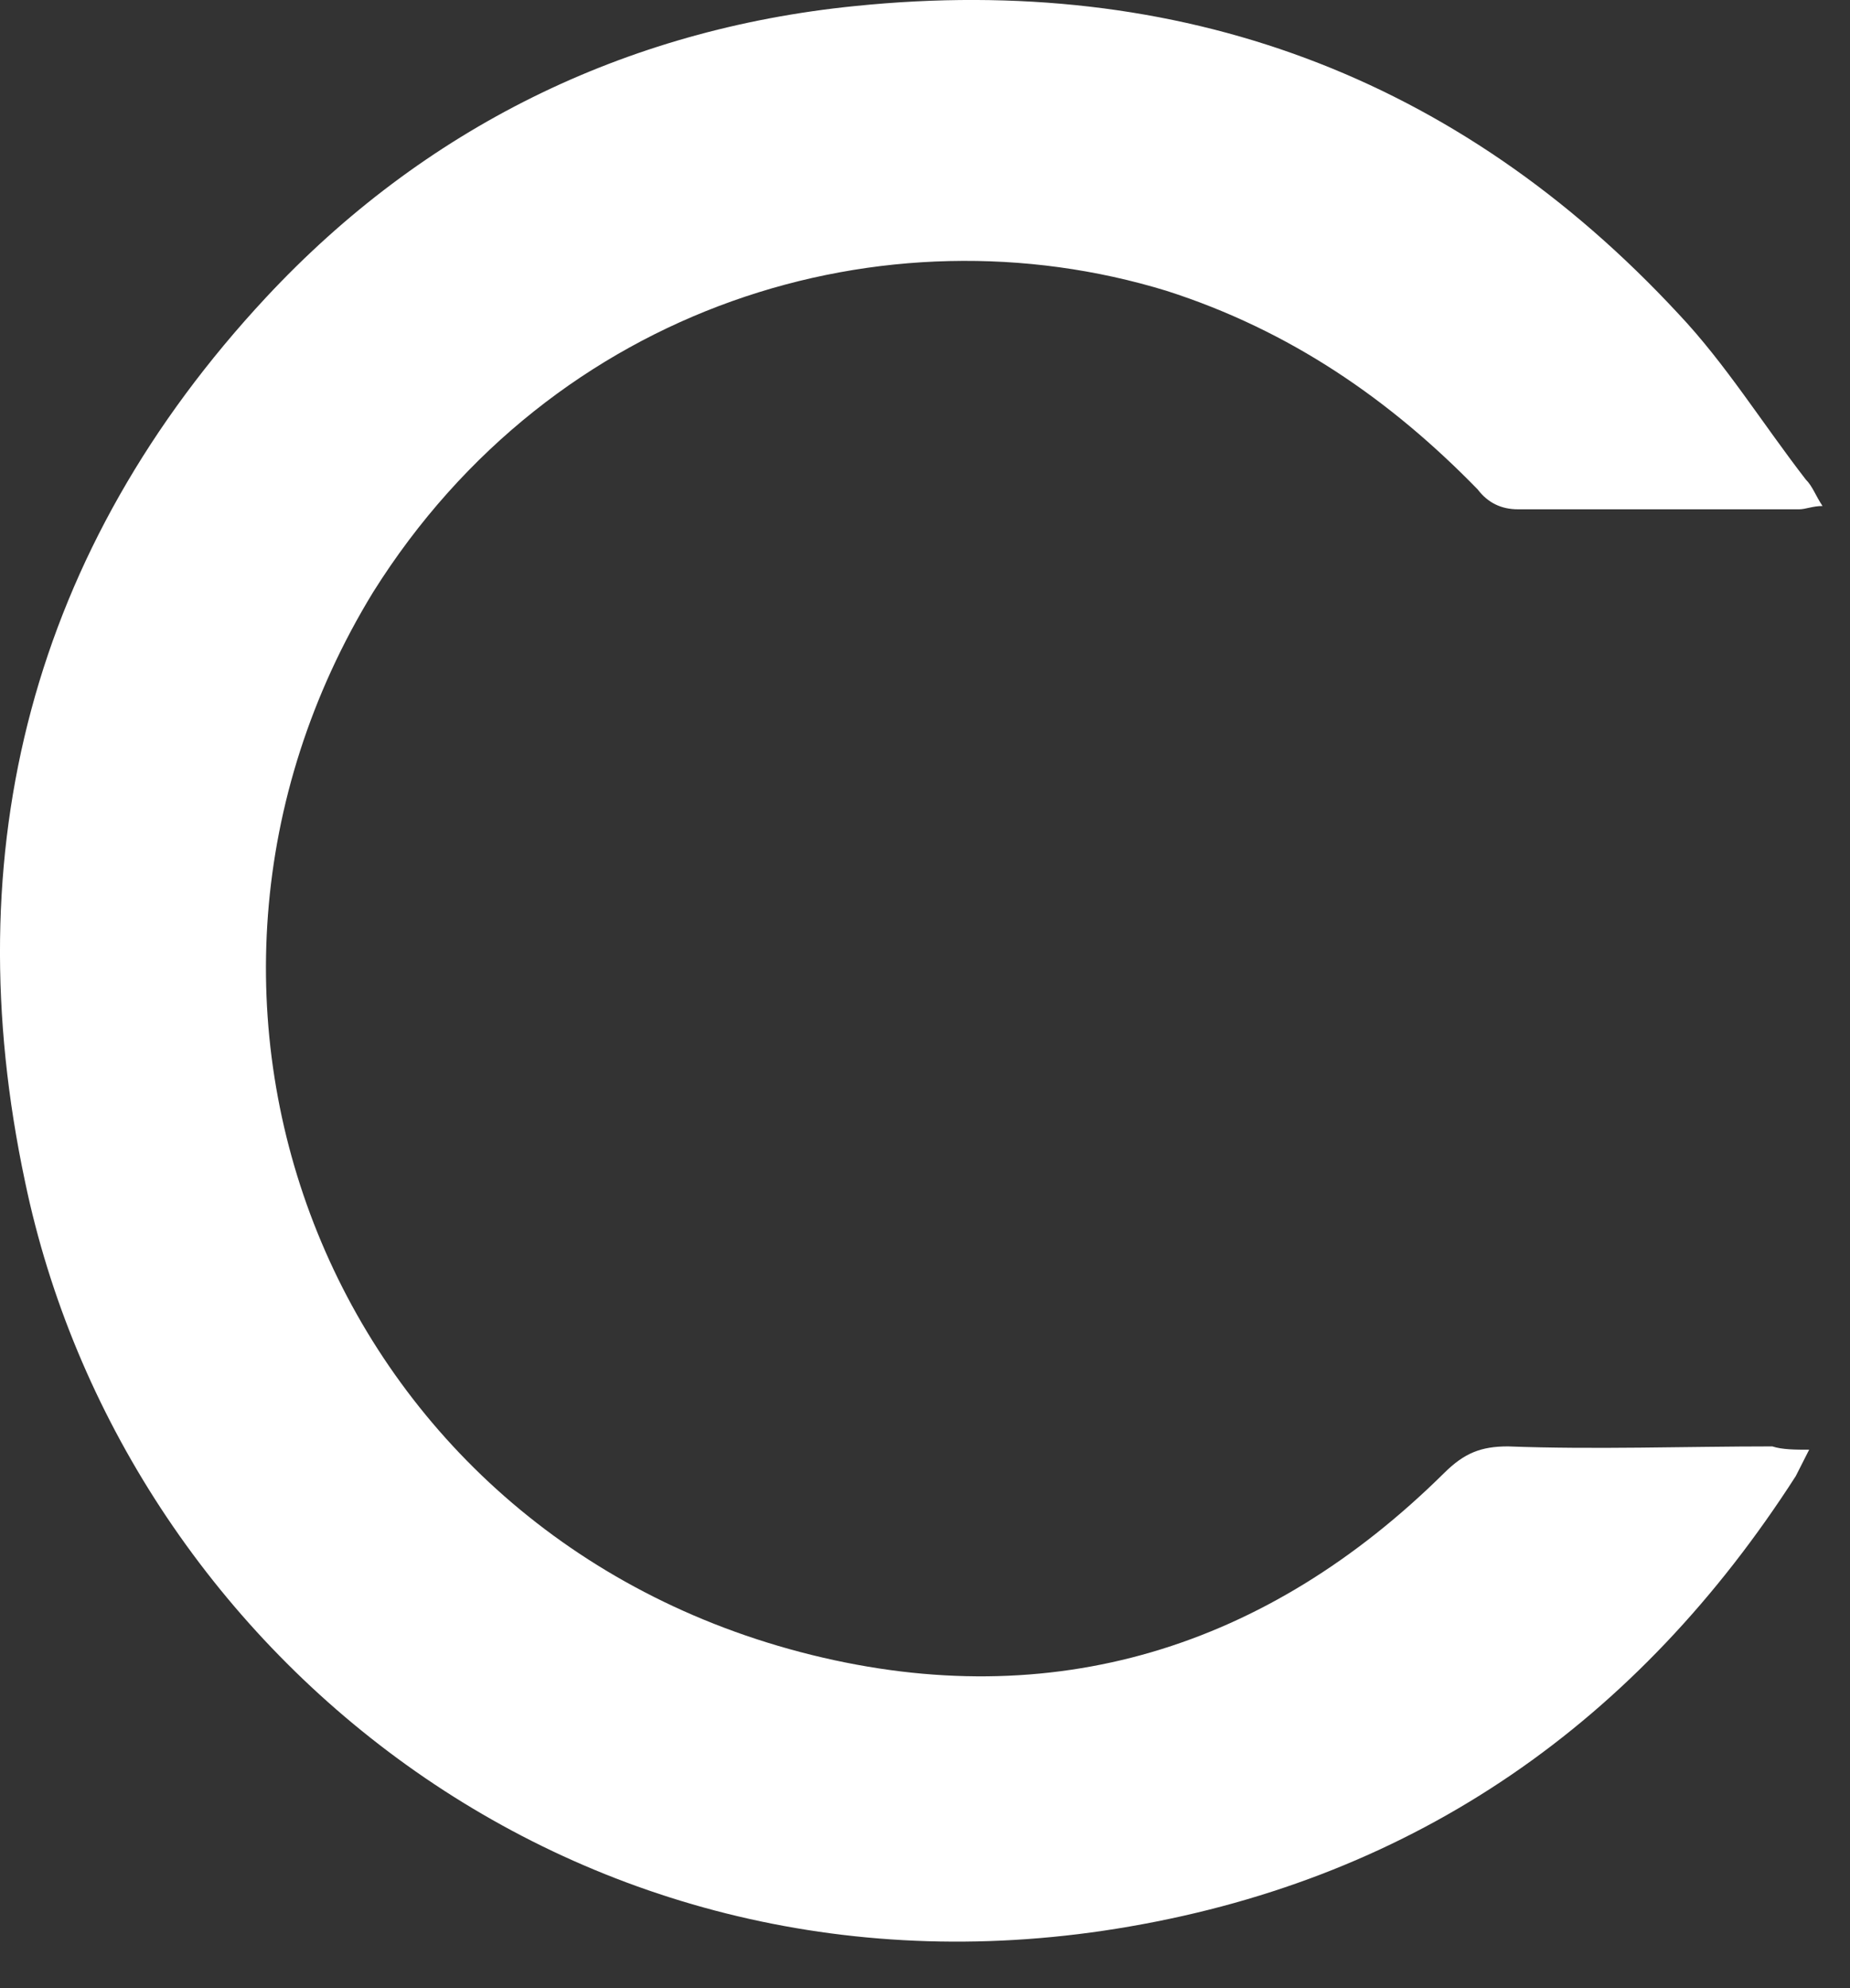 <?xml version="1.0" encoding="utf-8"?>
<svg xmlns="http://www.w3.org/2000/svg" fill="none" height="100%" overflow="visible" preserveAspectRatio="none" style="display: block;" viewBox="0 0 27 29" width="100%">
<rect x="0" y="0" width="27" height="29" fill="#333333" stroke="none"/>
<path d="M26.404 21.146C26.306 21.339 26.257 21.436 26.208 21.532C23.912 25.106 20.688 27.376 16.487 28.101C8.426 29.501 1.782 24.044 0.365 17.234C-0.661 12.404 0.463 8.009 3.883 4.338C6.179 1.875 9.11 0.426 12.481 0.088C17.219 -0.395 21.274 1.103 24.498 4.58C25.182 5.304 25.72 6.174 26.355 6.995C26.453 7.091 26.501 7.236 26.599 7.381C26.453 7.381 26.355 7.429 26.257 7.429C24.889 7.429 23.521 7.429 22.154 7.429C21.909 7.429 21.714 7.333 21.567 7.14C20.297 5.836 18.832 4.821 17.024 4.242C12.92 2.986 8.084 4.435 5.446 8.637C1.782 14.626 4.811 22.401 11.846 24.14C15.363 25.009 18.49 24.044 21.079 21.484C21.372 21.194 21.616 21.098 22.007 21.098C23.277 21.146 24.596 21.098 25.866 21.098C26.013 21.146 26.208 21.146 26.404 21.146Z" fill="white" id="Vector"/>
</svg>